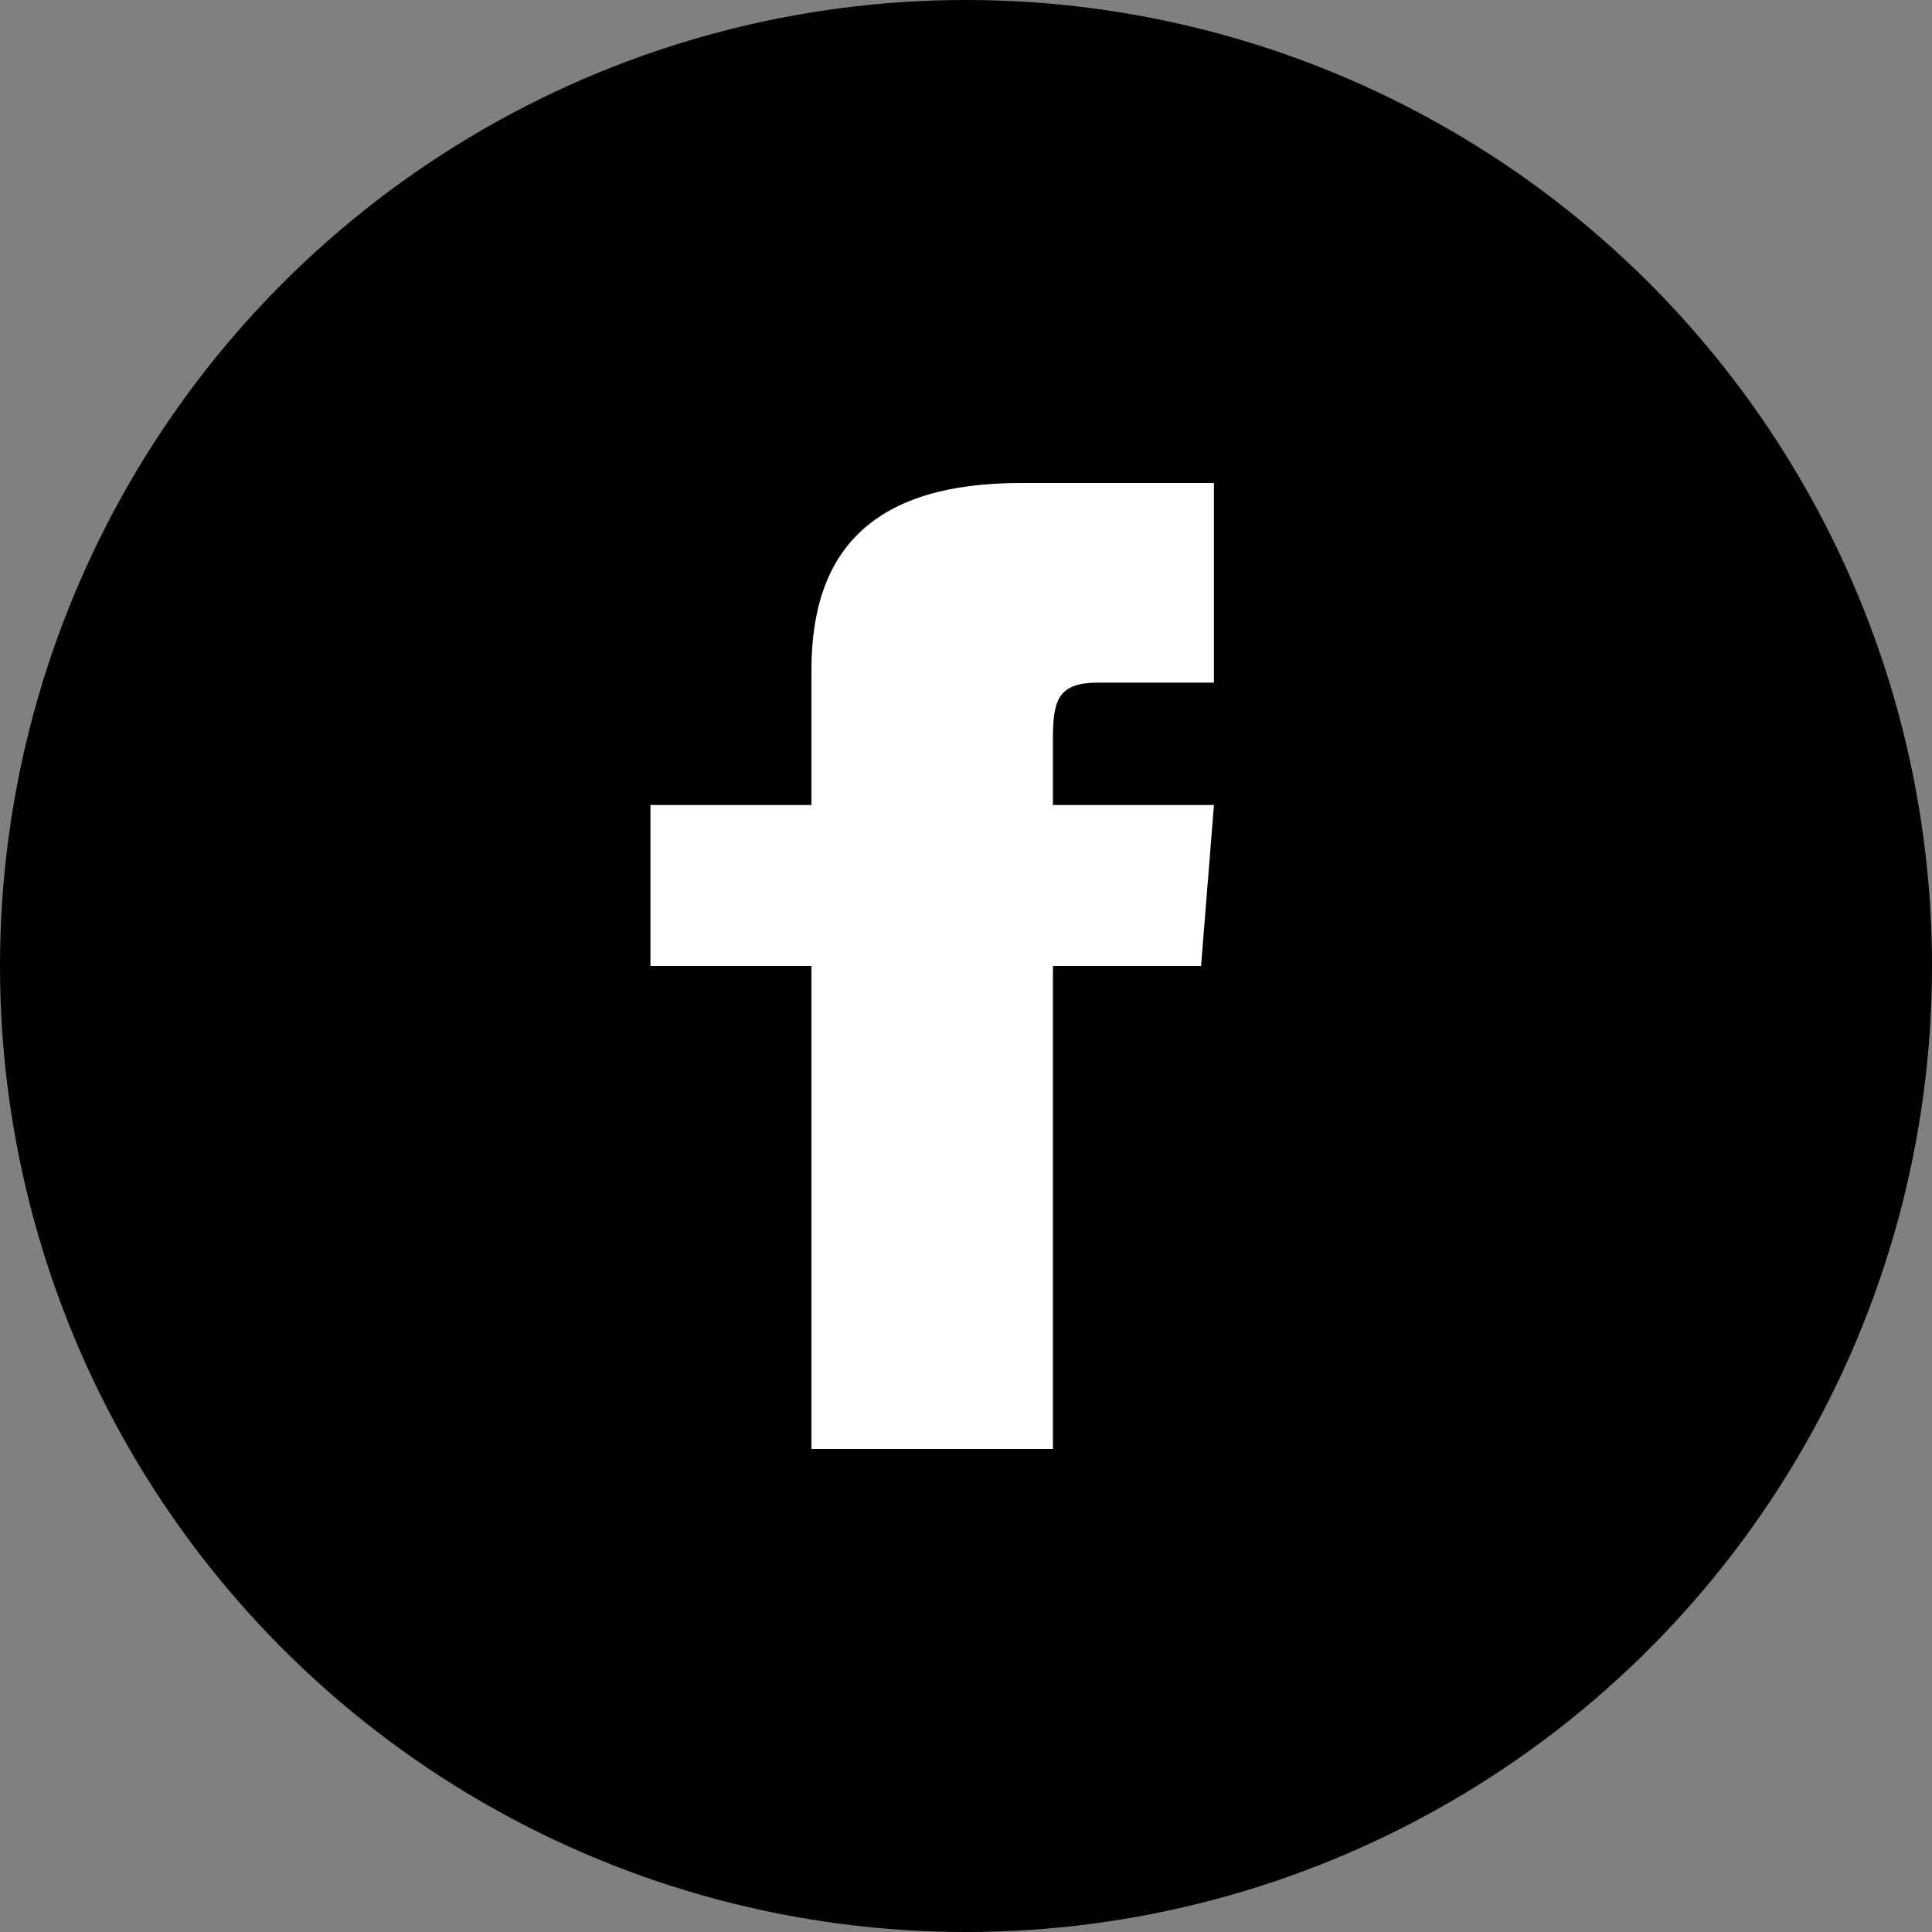 <?xml version="1.0" encoding="utf-8"?>
<!-- Generator: Adobe Illustrator 21.1.0, SVG Export Plug-In . SVG Version: 6.00 Build 0)  -->
<svg version="1.1" id="レイヤー_1" xmlns="http://www.w3.org/2000/svg" xmlns:xlink="http://www.w3.org/1999/xlink" x="0px"
	 y="0px" viewBox="0 0 60 60" style="enable-background:new 0 0 60 60;" xml:space="preserve">
<rect x="0" y="0" width="60" height="60" fill="#808080" stroke="none"/>
<style type="text/css">
	.st0{fill:#FFFFFF;}
</style>
<circle cx="953" cy="2540" r="30"/>
<path id="facebook-5_1_" class="st0" d="M948.2,2535h-5v5h5v15h7.5v-15h4.6l0.4-5h-5c0,0,0-1.1,0-2.1c0-1.2,0.2-1.7,1.4-1.7
	c0.9,0,3.6,0,3.6,0v-6.2c0,0-5.3,0-6,0c-4.5,0-6.5,2-6.5,5.8C948.2,2534.1,948.2,2535,948.2,2535z"/>
<circle cx="30" cy="30" r="30"/>
<path id="facebook-5_2_" class="st0" d="M25.2,25h-5v5h5v15h7.5V30h4.6l0.4-5h-5c0,0,0-1.1,0-2.1c0-1.2,0.2-1.7,1.4-1.7
	c0.9,0,3.6,0,3.6,0V15c0,0-5.3,0-6,0c-4.5,0-6.5,2-6.5,5.8C25.2,24.1,25.2,25,25.2,25z"/>
</svg>
